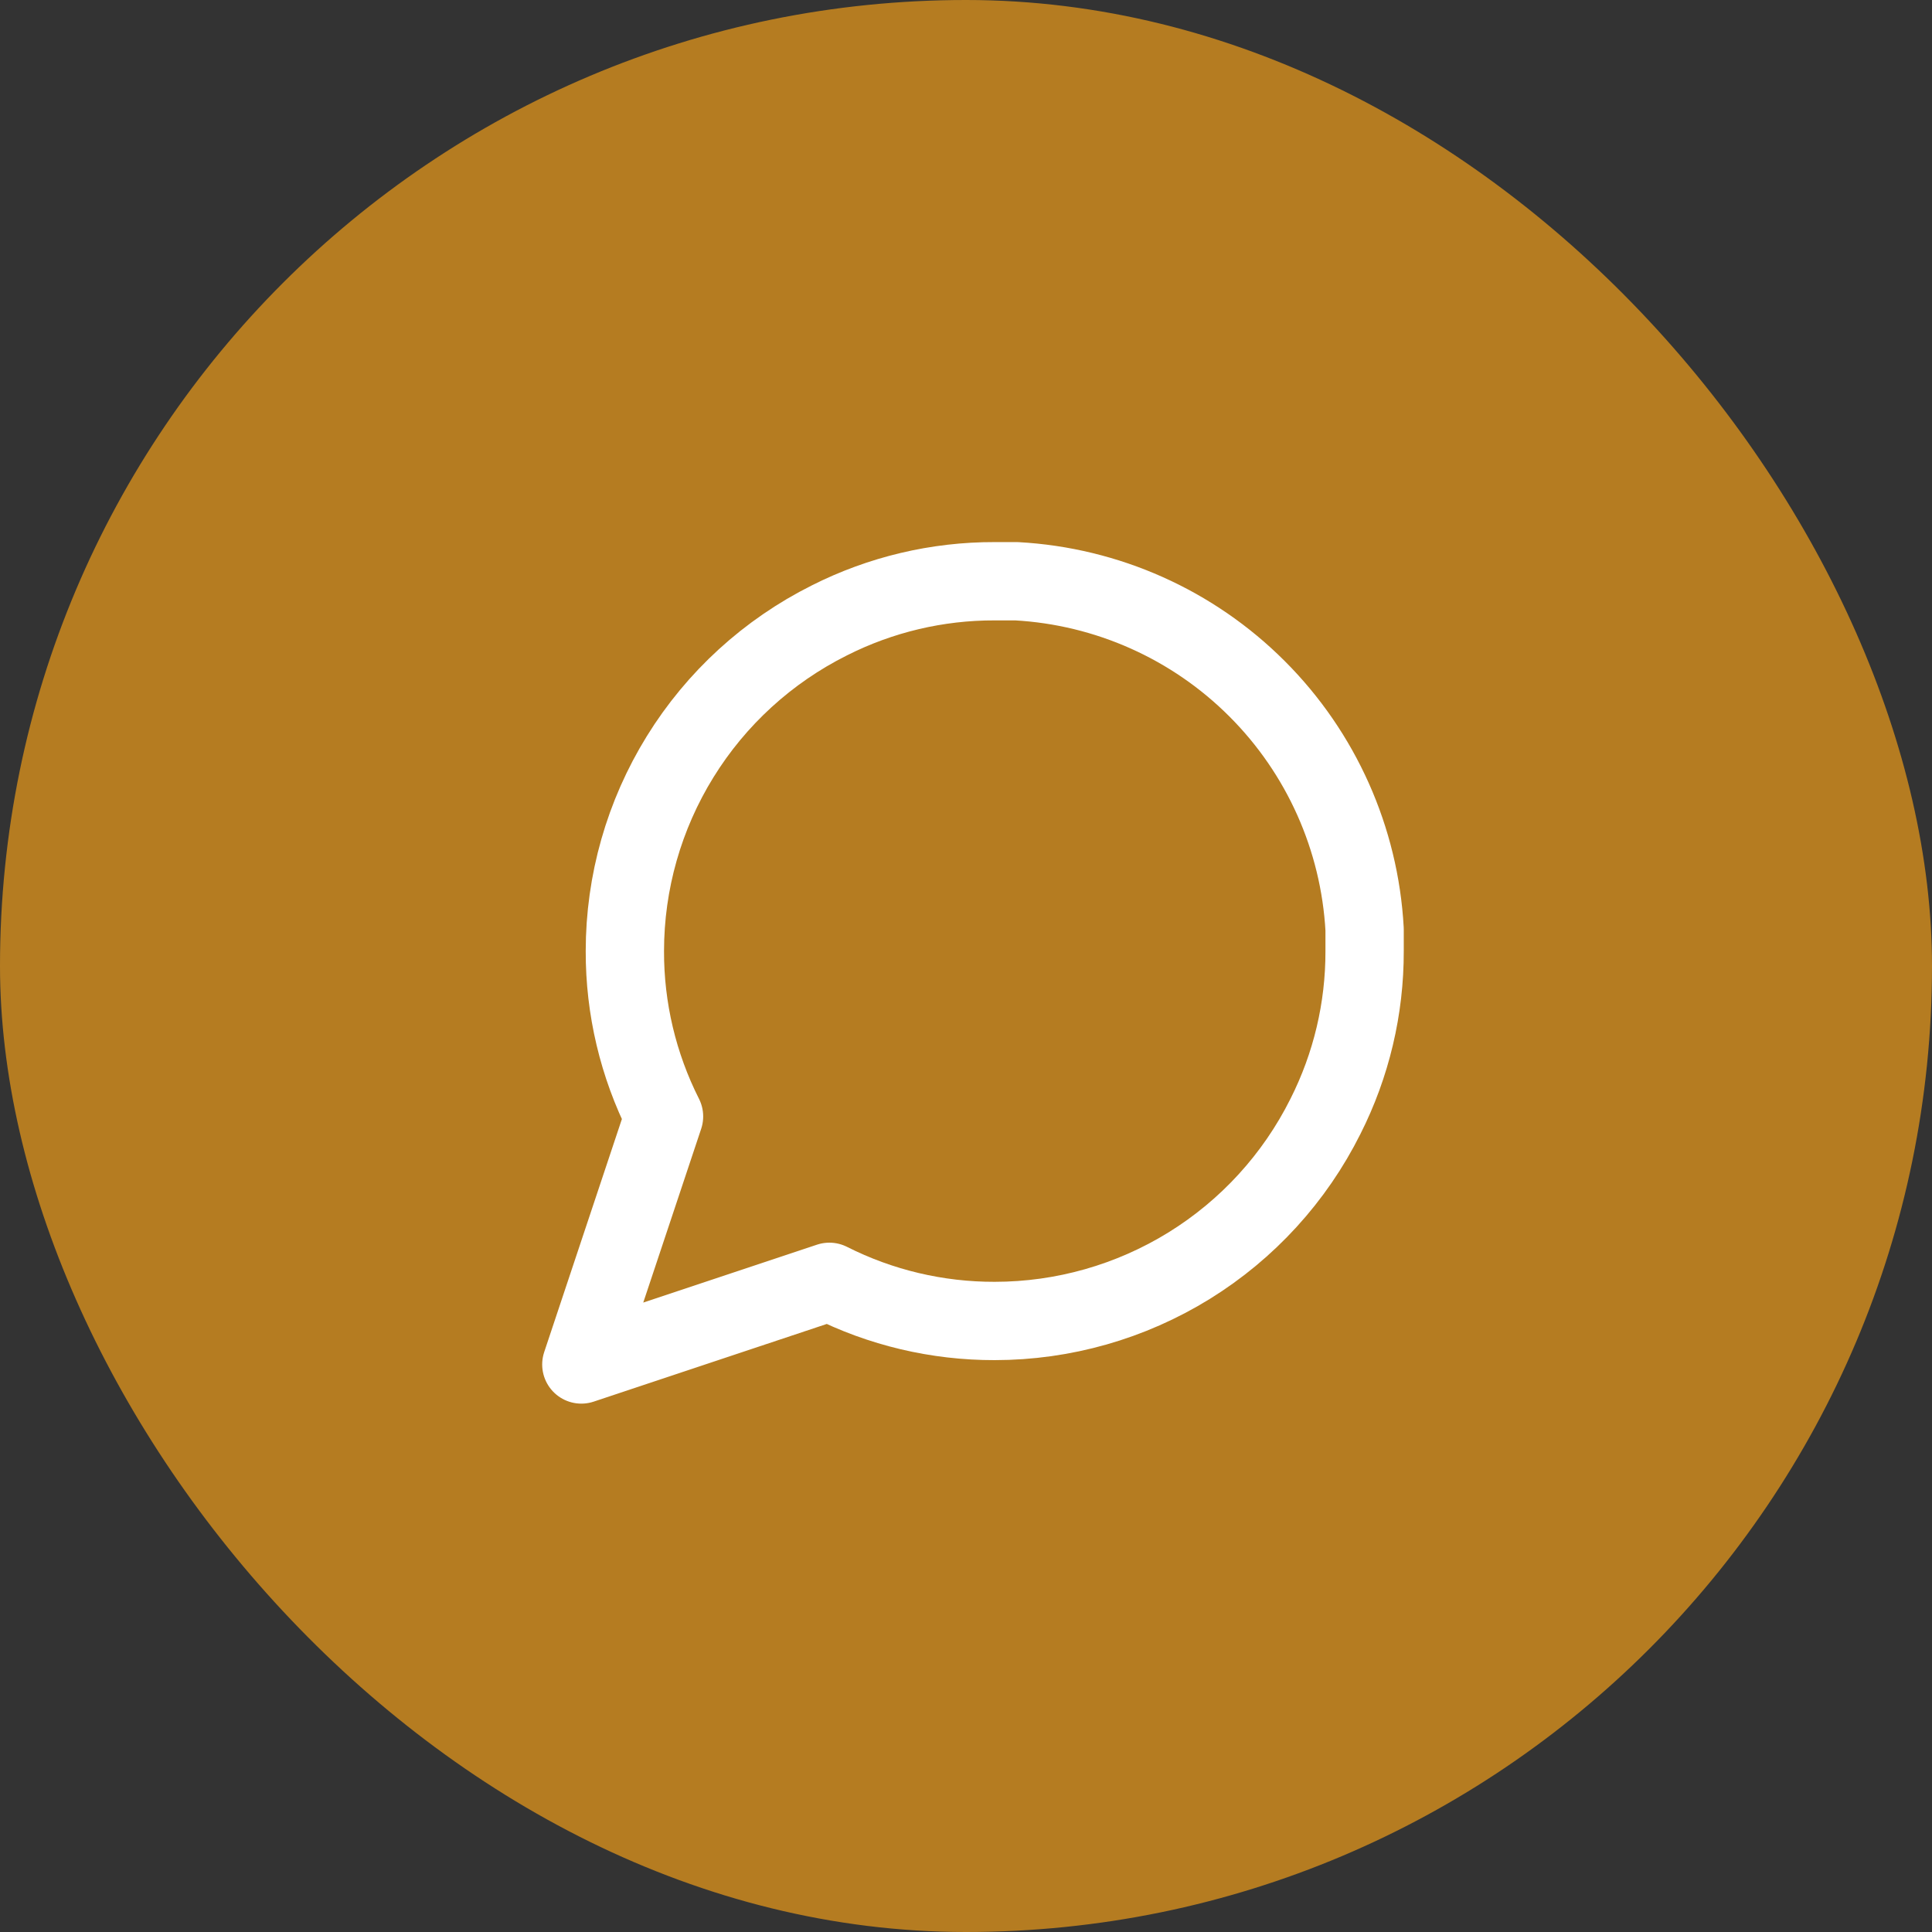 <svg width="60" height="60" viewBox="0 0 60 60" fill="none" xmlns="http://www.w3.org/2000/svg">
<rect x="0" y="0" width="60" height="60" fill="#333333" stroke="none"/>
<rect width="60" height="60" rx="30" fill="#B57C21"/>
<path d="M42.379 29.537C42.383 31.321 41.967 33.08 41.162 34.672C40.209 36.58 38.743 38.185 36.929 39.307C35.115 40.428 33.025 41.023 30.892 41.024C29.108 41.028 27.349 40.612 25.757 39.808L18.054 42.375L20.622 34.672C19.818 33.08 19.401 31.321 19.406 29.537C19.406 27.404 20.001 25.314 21.123 23.5C22.244 21.686 23.849 20.221 25.757 19.267C27.349 18.463 29.108 18.046 30.892 18.051H31.568C34.384 18.206 37.045 19.395 39.039 21.39C41.034 23.384 42.223 26.045 42.379 28.862V29.537Z" stroke="white" stroke-width="2.432" stroke-linecap="round" stroke-linejoin="round"/>
</svg>
